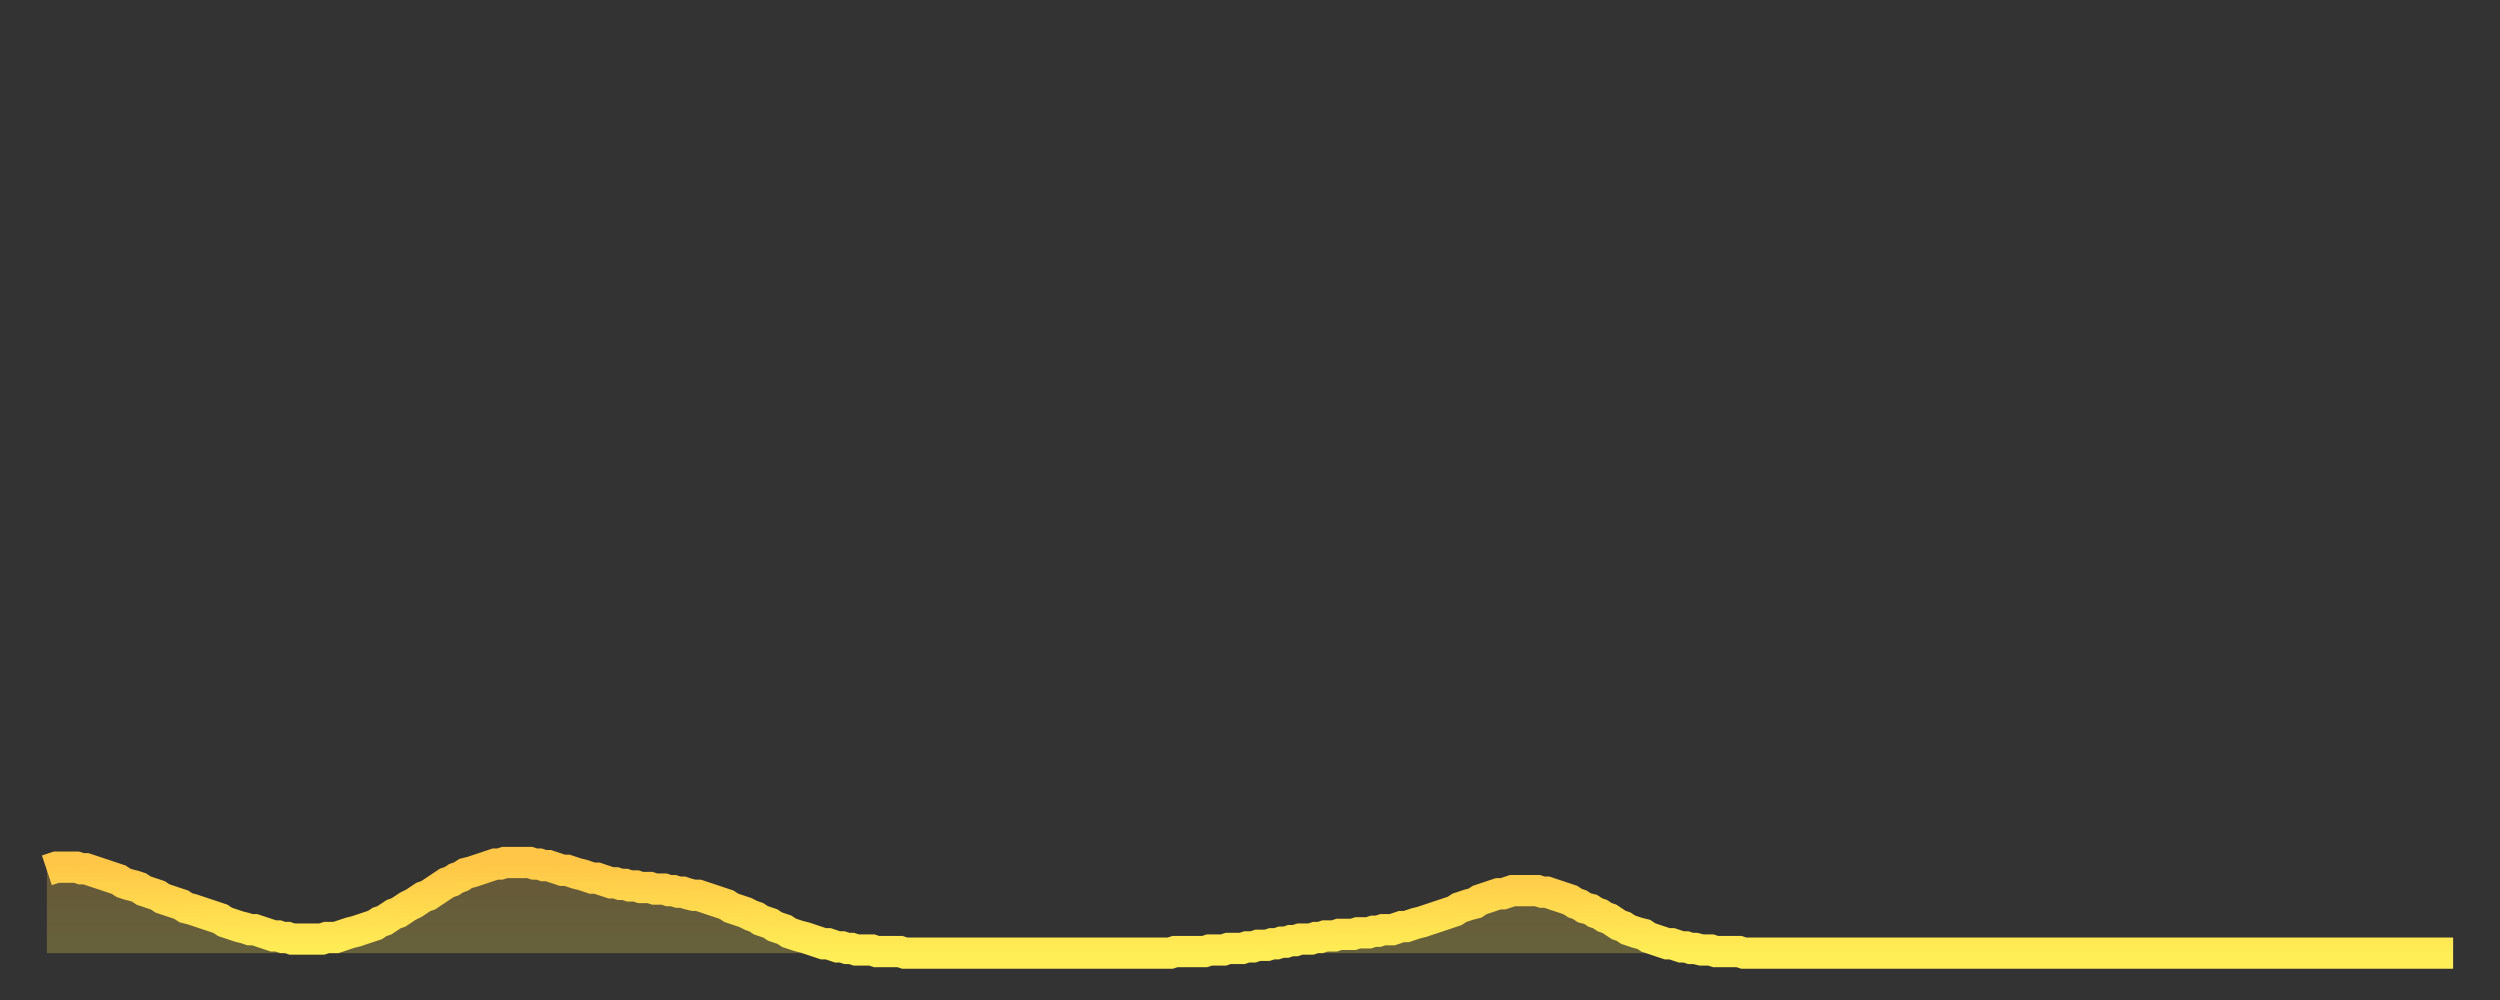 <?xml version="1.0" encoding="utf-8" ?>
<svg baseProfile="full" height="64" version="1.1" width="160" xmlns="http://www.w3.org/2000/svg" xmlns:ev="http://www.w3.org/2001/xml-events" xmlns:xlink="http://www.w3.org/1999/xlink"><rect width="100%" height="100%" fill="#333333" stroke="none"/><defs><linearGradient id="id236452" x1="0" x2="0" y1="0" y2="1"><stop offset="0%" stop-color="#ffc647" /><stop offset="50%" stop-color="#ffda4e" /><stop offset="100%" stop-color="#ffee55" /></linearGradient></defs><g transform="translate(3,3)"><g><path d="M 0.0 52.7 L 0.3 52.6 0.6 52.5 0.9 52.5 1.2 52.5 1.5 52.5 1.9 52.5 2.2 52.6 2.5 52.6 2.8 52.7 3.1 52.8 3.4 52.9 3.7 53.0 4.0 53.1 4.3 53.2 4.6 53.3 4.9 53.5 5.2 53.6 5.6 53.7 5.9 53.8 6.2 54.0 6.5 54.1 6.8 54.2 7.1 54.3 7.4 54.5 7.7 54.6 8.0 54.7 8.3 54.8 8.6 54.9 8.9 55.1 9.3 55.2 9.6 55.3 9.9 55.4 10.2 55.5 10.5 55.6 10.8 55.7 11.1 55.8 11.4 56.0 11.7 56.1 12.0 56.2 12.3 56.3 12.7 56.4 13.0 56.5 13.3 56.5 13.6 56.6 13.9 56.7 14.2 56.8 14.5 56.9 14.8 56.9 15.1 57.0 15.4 57.0 15.7 57.1 16.0 57.1 16.4 57.1 16.7 57.1 17.0 57.1 17.3 57.1 17.6 57.1 17.9 57.0 18.2 57.0 18.5 57.0 18.8 56.9 19.1 56.8 19.4 56.7 19.8 56.6 20.1 56.5 20.4 56.4 20.7 56.3 21.0 56.2 21.3 56.0 21.6 55.9 21.9 55.7 22.2 55.5 22.5 55.4 22.8 55.2 23.1 55.0 23.5 54.8 23.8 54.6 24.1 54.4 24.4 54.3 24.7 54.1 25.0 53.9 25.3 53.7 25.6 53.5 25.9 53.4 26.2 53.2 26.5 53.1 26.8 52.9 27.2 52.8 27.5 52.7 27.8 52.6 28.1 52.5 28.4 52.4 28.7 52.3 29.0 52.3 29.3 52.2 29.6 52.2 29.9 52.2 30.2 52.2 30.6 52.2 30.9 52.2 31.2 52.3 31.5 52.3 31.8 52.4 32.1 52.4 32.4 52.5 32.7 52.6 33.0 52.7 33.3 52.7 33.6 52.8 33.9 52.9 34.3 53.0 34.6 53.1 34.9 53.2 35.2 53.2 35.5 53.3 35.8 53.4 36.1 53.5 36.4 53.5 36.7 53.6 37.0 53.6 37.3 53.7 37.7 53.7 38.0 53.8 38.3 53.8 38.6 53.8 38.9 53.9 39.2 53.9 39.5 53.9 39.8 54.0 40.1 54.0 40.4 54.1 40.7 54.1 41.0 54.2 41.4 54.3 41.7 54.3 42.0 54.4 42.3 54.5 42.6 54.6 42.9 54.7 43.2 54.8 43.5 54.9 43.8 55.1 44.1 55.2 44.4 55.3 44.7 55.4 45.1 55.6 45.4 55.7 45.7 55.9 46.0 56.0 46.3 56.1 46.6 56.3 46.9 56.4 47.2 56.5 47.5 56.7 47.8 56.8 48.1 56.9 48.5 57.0 48.8 57.1 49.1 57.2 49.4 57.3 49.7 57.4 50.0 57.4 50.3 57.5 50.6 57.6 50.9 57.6 51.2 57.7 51.5 57.7 51.8 57.8 52.2 57.8 52.5 57.8 52.8 57.8 53.1 57.9 53.4 57.9 53.7 57.9 54.0 57.9 54.3 57.9 54.6 57.9 54.9 58.0 55.2 58.0 55.6 58.0 55.9 58.0 56.2 58.0 56.5 58.0 56.8 58.0 57.1 58.0 57.4 58.0 57.7 58.0 58.0 58.0 58.3 58.0 58.6 58.0 58.9 58.0 59.3 58.0 59.6 58.0 59.9 58.0 60.2 58.0 60.5 58.0 60.8 58.0 61.1 58.0 61.4 58.0 61.7 58.0 62.0 58.0 62.3 58.0 62.6 58.0 63.0 58.0 63.3 58.0 63.6 58.0 63.9 58.0 64.2 58.0 64.5 58.0 64.8 58.0 65.1 58.0 65.4 58.0 65.7 58.0 66.0 58.0 66.4 58.0 66.7 58.0 67.0 58.0 67.3 58.0 67.6 58.0 67.9 58.0 68.2 58.0 68.5 58.0 68.8 58.0 69.1 58.0 69.4 58.0 69.7 58.0 70.1 58.0 70.4 58.0 70.7 58.0 71.0 58.0 71.3 58.0 71.6 58.0 71.9 58.0 72.2 57.9 72.5 57.9 72.8 57.9 73.1 57.9 73.5 57.9 73.8 57.9 74.1 57.9 74.4 57.8 74.7 57.8 75.0 57.8 75.3 57.8 75.6 57.7 75.9 57.7 76.2 57.7 76.5 57.7 76.8 57.6 77.2 57.6 77.5 57.5 77.8 57.5 78.1 57.5 78.4 57.4 78.7 57.4 79.0 57.3 79.3 57.3 79.6 57.2 79.9 57.2 80.2 57.1 80.5 57.1 80.9 57.1 81.2 57.0 81.5 57.0 81.8 56.9 82.1 56.9 82.4 56.9 82.7 56.8 83.0 56.8 83.3 56.8 83.6 56.8 83.9 56.7 84.3 56.7 84.6 56.7 84.9 56.6 85.2 56.6 85.5 56.5 85.8 56.5 86.1 56.5 86.4 56.4 86.7 56.3 87.0 56.3 87.3 56.2 87.6 56.1 88.0 56.0 88.3 55.9 88.6 55.8 88.9 55.7 89.2 55.6 89.5 55.5 89.8 55.4 90.1 55.3 90.4 55.1 90.7 55.0 91.0 54.9 91.4 54.8 91.7 54.6 92.0 54.5 92.3 54.4 92.6 54.3 92.9 54.2 93.2 54.2 93.5 54.1 93.8 54.0 94.1 54.0 94.4 54.0 94.7 54.0 95.1 54.0 95.4 54.0 95.7 54.1 96.0 54.1 96.3 54.2 96.6 54.3 96.9 54.4 97.2 54.5 97.5 54.6 97.8 54.8 98.1 54.9 98.4 55.1 98.8 55.2 99.1 55.4 99.4 55.5 99.7 55.7 100.0 55.8 100.3 56.0 100.6 56.2 100.9 56.3 101.2 56.5 101.5 56.6 101.8 56.7 102.2 56.8 102.5 57.0 102.8 57.1 103.1 57.2 103.4 57.3 103.7 57.4 104.0 57.4 104.3 57.5 104.6 57.6 104.9 57.6 105.2 57.7 105.5 57.7 105.9 57.8 106.2 57.8 106.5 57.8 106.8 57.9 107.1 57.9 107.4 57.9 107.7 57.9 108.0 57.9 108.3 57.9 108.6 58.0 108.9 58.0 109.3 58.0 109.6 58.0 109.9 58.0 110.2 58.0 110.5 58.0 110.8 58.0 111.1 58.0 111.4 58.0 111.7 58.0 112.0 58.0 112.3 58.0 112.6 58.0 113.0 58.0 113.3 58.0 113.6 58.0 113.9 58.0 114.2 58.0 114.5 58.0 114.8 58.0 115.1 58.0 115.4 58.0 115.7 58.0 116.0 58.0 116.3 58.0 116.7 58.0 117.0 58.0 117.3 58.0 117.6 58.0 117.9 58.0 118.2 58.0 118.5 58.0 118.8 58.0 119.1 58.0 119.4 58.0 119.7 58.0 120.1 58.0 120.4 58.0 120.7 58.0 121.0 58.0 121.3 58.0 121.6 58.0 121.9 58.0 122.2 58.0 122.5 58.0 122.8 58.0 123.1 58.0 123.4 58.0 123.8 58.0 124.1 58.0 124.4 58.0 124.7 58.0 125.0 58.0 125.3 58.0 125.6 58.0 125.9 58.0 126.2 58.0 126.5 58.0 126.8 58.0 127.2 58.0 127.5 58.0 127.8 58.0 128.1 58.0 128.4 58.0 128.7 58.0 129.0 58.0 129.3 58.0 129.6 58.0 129.9 58.0 130.2 58.0 130.5 58.0 130.9 58.0 131.2 58.0 131.5 58.0 131.8 58.0 132.1 58.0 132.4 58.0 132.7 58.0 133.0 58.0 133.3 58.0 133.6 58.0 133.9 58.0 134.2 58.0 134.6 58.0 134.9 58.0 135.2 58.0 135.5 58.0 135.8 58.0 136.1 58.0 136.4 58.0 136.7 58.0 137.0 58.0 137.3 58.0 137.6 58.0 138.0 58.0 138.3 58.0 138.6 58.0 138.9 58.0 139.2 58.0 139.5 58.0 139.8 58.0 140.1 58.0 140.4 58.0 140.7 58.0 141.0 58.0 141.3 58.0 141.7 58.0 142.0 58.0 142.3 58.0 142.6 58.0 142.9 58.0 143.2 58.0 143.5 58.0 143.8 58.0 144.1 58.0 144.4 58.0 144.7 58.0 145.1 58.0 145.4 58.0 145.7 58.0 146.0 58.0 146.3 58.0 146.6 58.0 146.9 58.0 147.2 58.0 147.5 58.0 147.8 58.0 148.1 58.0 148.4 58.0 148.8 58.0 149.1 58.0 149.4 58.0 149.7 58.0 150.0 58.0 150.3 58.0 150.6 58.0 150.9 58.0 151.2 58.0 151.5 58.0 151.8 58.0 152.1 58.0 152.5 58.0 152.8 58.0 153.1 58.0 153.4 58.0 153.7 58.0 154.0 58.0" fill="none" id="graph-curve" opacity="1" stroke="url(#id236452)" stroke-width="2" /><path d="M 0 58 L 0.0 52.7 0.3 52.6 0.6 52.5 0.9 52.5 1.2 52.5 1.5 52.5 1.9 52.5 2.2 52.6 2.5 52.6 2.8 52.7 3.1 52.8 3.4 52.9 3.7 53.0 4.0 53.1 4.3 53.2 4.6 53.3 4.9 53.5 5.2 53.6 5.6 53.7 5.9 53.8 6.2 54.0 6.5 54.1 6.8 54.2 7.1 54.3 7.4 54.5 7.7 54.6 8.0 54.7 8.3 54.8 8.6 54.9 8.9 55.1 9.3 55.2 9.6 55.3 9.9 55.4 10.2 55.5 10.5 55.6 10.8 55.7 11.1 55.8 11.4 56.0 11.7 56.1 12.0 56.2 12.3 56.3 12.7 56.4 13.0 56.5 13.3 56.5 13.6 56.6 13.9 56.7 14.2 56.8 14.5 56.9 14.8 56.9 15.1 57.0 15.4 57.0 15.7 57.1 16.0 57.1 16.4 57.1 16.7 57.1 17.0 57.1 17.3 57.1 17.6 57.1 17.9 57.0 18.2 57.0 18.5 57.0 18.8 56.9 19.1 56.8 19.4 56.7 19.8 56.6 20.1 56.5 20.4 56.4 20.7 56.3 21.0 56.2 21.3 56.0 21.6 55.9 21.9 55.7 22.2 55.5 22.5 55.4 22.8 55.2 23.1 55.0 23.5 54.8 23.8 54.6 24.1 54.4 24.4 54.3 24.7 54.1 25.0 53.9 25.3 53.7 25.6 53.5 25.9 53.4 26.2 53.2 26.5 53.1 26.8 52.9 27.2 52.8 27.5 52.7 27.8 52.6 28.1 52.5 28.4 52.4 28.7 52.3 29.0 52.3 29.3 52.2 29.6 52.2 29.9 52.2 30.2 52.2 30.6 52.2 30.9 52.2 31.2 52.3 31.5 52.3 31.8 52.4 32.1 52.4 32.4 52.5 32.7 52.6 33.0 52.7 33.3 52.7 33.6 52.8 33.9 52.9 34.3 53.0 34.6 53.1 34.9 53.2 35.2 53.2 35.5 53.3 35.8 53.4 36.1 53.5 36.4 53.5 36.7 53.6 37.0 53.6 37.3 53.7 37.7 53.7 38.0 53.8 38.3 53.8 38.6 53.8 38.9 53.9 39.2 53.9 39.5 53.9 39.8 54.0 40.1 54.0 40.4 54.1 40.7 54.1 41.0 54.2 41.4 54.3 41.7 54.3 42.0 54.4 42.3 54.5 42.6 54.6 42.9 54.7 43.2 54.8 43.5 54.9 43.8 55.1 44.1 55.2 44.4 55.3 44.7 55.4 45.1 55.6 45.4 55.7 45.7 55.9 46.0 56.0 46.3 56.1 46.6 56.3 46.9 56.4 47.2 56.5 47.5 56.7 47.8 56.8 48.1 56.9 48.5 57.0 48.8 57.1 49.1 57.2 49.4 57.3 49.7 57.4 50.0 57.4 50.3 57.5 50.6 57.6 50.9 57.6 51.2 57.7 51.5 57.7 51.8 57.8 52.2 57.8 52.5 57.8 52.8 57.8 53.1 57.9 53.4 57.9 53.7 57.9 54.0 57.9 54.3 57.9 54.6 57.9 54.9 58.0 55.2 58.0 55.6 58.0 55.9 58.0 56.2 58.0 56.5 58.0 56.8 58.0 57.1 58.0 57.4 58.0 57.7 58.0 58.0 58.0 58.3 58.0 58.6 58.0 58.9 58.0 59.3 58.0 59.6 58.0 59.9 58.0 60.2 58.0 60.5 58.0 60.8 58.0 61.1 58.0 61.4 58.0 61.7 58.0 62.0 58.0 62.3 58.0 62.6 58.0 63.0 58.0 63.3 58.0 63.6 58.0 63.9 58.0 64.2 58.0 64.5 58.0 64.8 58.0 65.1 58.0 65.4 58.0 65.7 58.0 66.0 58.0 66.4 58.0 66.7 58.0 67.0 58.0 67.3 58.0 67.6 58.0 67.9 58.0 68.2 58.0 68.5 58.0 68.8 58.0 69.1 58.0 69.4 58.0 69.7 58.0 70.1 58.0 70.4 58.0 70.7 58.0 71.0 58.0 71.3 58.0 71.6 58.0 71.9 58.0 72.2 57.9 72.5 57.9 72.8 57.9 73.1 57.9 73.5 57.9 73.8 57.9 74.1 57.9 74.4 57.8 74.7 57.8 75.0 57.8 75.3 57.8 75.6 57.7 75.9 57.7 76.2 57.7 76.5 57.7 76.8 57.6 77.2 57.6 77.5 57.5 77.8 57.5 78.1 57.5 78.4 57.4 78.7 57.4 79.0 57.3 79.3 57.3 79.6 57.2 79.9 57.2 80.2 57.1 80.5 57.1 80.9 57.1 81.2 57.0 81.5 57.0 81.8 56.9 82.1 56.9 82.4 56.9 82.7 56.8 83.0 56.8 83.3 56.8 83.6 56.8 83.9 56.7 84.3 56.7 84.6 56.7 84.9 56.6 85.2 56.6 85.5 56.5 85.8 56.5 86.1 56.5 86.4 56.4 86.7 56.3 87.0 56.3 87.3 56.2 87.6 56.1 88.0 56.0 88.3 55.9 88.6 55.8 88.9 55.7 89.2 55.6 89.5 55.5 89.8 55.4 90.1 55.3 90.4 55.1 90.7 55.0 91.0 54.9 91.4 54.8 91.7 54.6 92.0 54.5 92.3 54.4 92.6 54.3 92.9 54.2 93.2 54.2 93.5 54.1 93.8 54.0 94.1 54.0 94.4 54.0 94.7 54.0 95.1 54.0 95.4 54.0 95.7 54.1 96.0 54.1 96.3 54.2 96.6 54.3 96.9 54.4 97.2 54.5 97.5 54.6 97.8 54.8 98.1 54.9 98.4 55.1 98.8 55.2 99.1 55.4 99.4 55.5 99.7 55.7 100.0 55.8 100.3 56.0 100.6 56.2 100.9 56.3 101.2 56.5 101.5 56.6 101.8 56.7 102.2 56.8 102.5 57.0 102.8 57.1 103.1 57.2 103.4 57.3 103.7 57.4 104.0 57.4 104.3 57.5 104.6 57.6 104.9 57.6 105.2 57.7 105.5 57.7 105.9 57.8 106.2 57.8 106.5 57.8 106.8 57.9 107.1 57.9 107.4 57.9 107.7 57.9 108.0 57.9 108.3 57.9 108.6 58.0 108.9 58.0 109.3 58.0 109.6 58.0 109.9 58.0 110.2 58.0 110.5 58.0 110.8 58.0 111.1 58.0 111.4 58.0 111.7 58.0 112.0 58.0 112.3 58.0 112.6 58.0 113.0 58.0 113.3 58.0 113.6 58.0 113.9 58.0 114.2 58.0 114.5 58.0 114.8 58.0 115.1 58.0 115.4 58.0 115.7 58.0 116.0 58.0 116.3 58.0 116.7 58.0 117.0 58.0 117.3 58.0 117.6 58.0 117.9 58.0 118.2 58.0 118.5 58.0 118.8 58.0 119.1 58.0 119.4 58.0 119.7 58.0 120.1 58.0 120.4 58.0 120.7 58.0 121.0 58.0 121.3 58.0 121.6 58.0 121.9 58.0 122.2 58.0 122.5 58.0 122.8 58.0 123.1 58.0 123.4 58.0 123.8 58.0 124.1 58.0 124.4 58.0 124.7 58.0 125.0 58.0 125.3 58.0 125.6 58.0 125.9 58.0 126.2 58.0 126.5 58.0 126.8 58.0 127.2 58.0 127.5 58.0 127.8 58.0 128.1 58.0 128.4 58.0 128.7 58.0 129.0 58.0 129.3 58.0 129.6 58.0 129.9 58.0 130.2 58.0 130.5 58.0 130.9 58.0 131.2 58.0 131.5 58.0 131.8 58.0 132.1 58.0 132.4 58.0 132.7 58.0 133.0 58.0 133.3 58.0 133.6 58.0 133.9 58.0 134.2 58.0 134.6 58.0 134.9 58.0 135.2 58.0 135.5 58.0 135.8 58.0 136.1 58.0 136.4 58.0 136.7 58.0 137.0 58.0 137.3 58.0 137.6 58.0 138.0 58.0 138.3 58.0 138.6 58.0 138.9 58.0 139.2 58.0 139.5 58.0 139.8 58.0 140.1 58.0 140.4 58.0 140.7 58.0 141.0 58.0 141.3 58.0 141.7 58.0 142.0 58.0 142.3 58.0 142.6 58.0 142.9 58.0 143.2 58.0 143.5 58.0 143.8 58.0 144.1 58.0 144.4 58.0 144.7 58.0 145.1 58.0 145.4 58.0 145.7 58.0 146.0 58.0 146.3 58.0 146.6 58.0 146.9 58.0 147.2 58.0 147.5 58.0 147.8 58.0 148.1 58.0 148.4 58.0 148.8 58.0 149.1 58.0 149.4 58.0 149.7 58.0 150.0 58.0 150.3 58.0 150.6 58.0 150.9 58.0 151.2 58.0 151.5 58.0 151.8 58.0 152.1 58.0 152.5 58.0 152.8 58.0 153.1 58.0 153.4 58.0 153.7 58.0 154.0 58.0 154 58" fill="url(#id236452)" fill-opacity=".25" id="graph-shadow" /></g></g></svg>